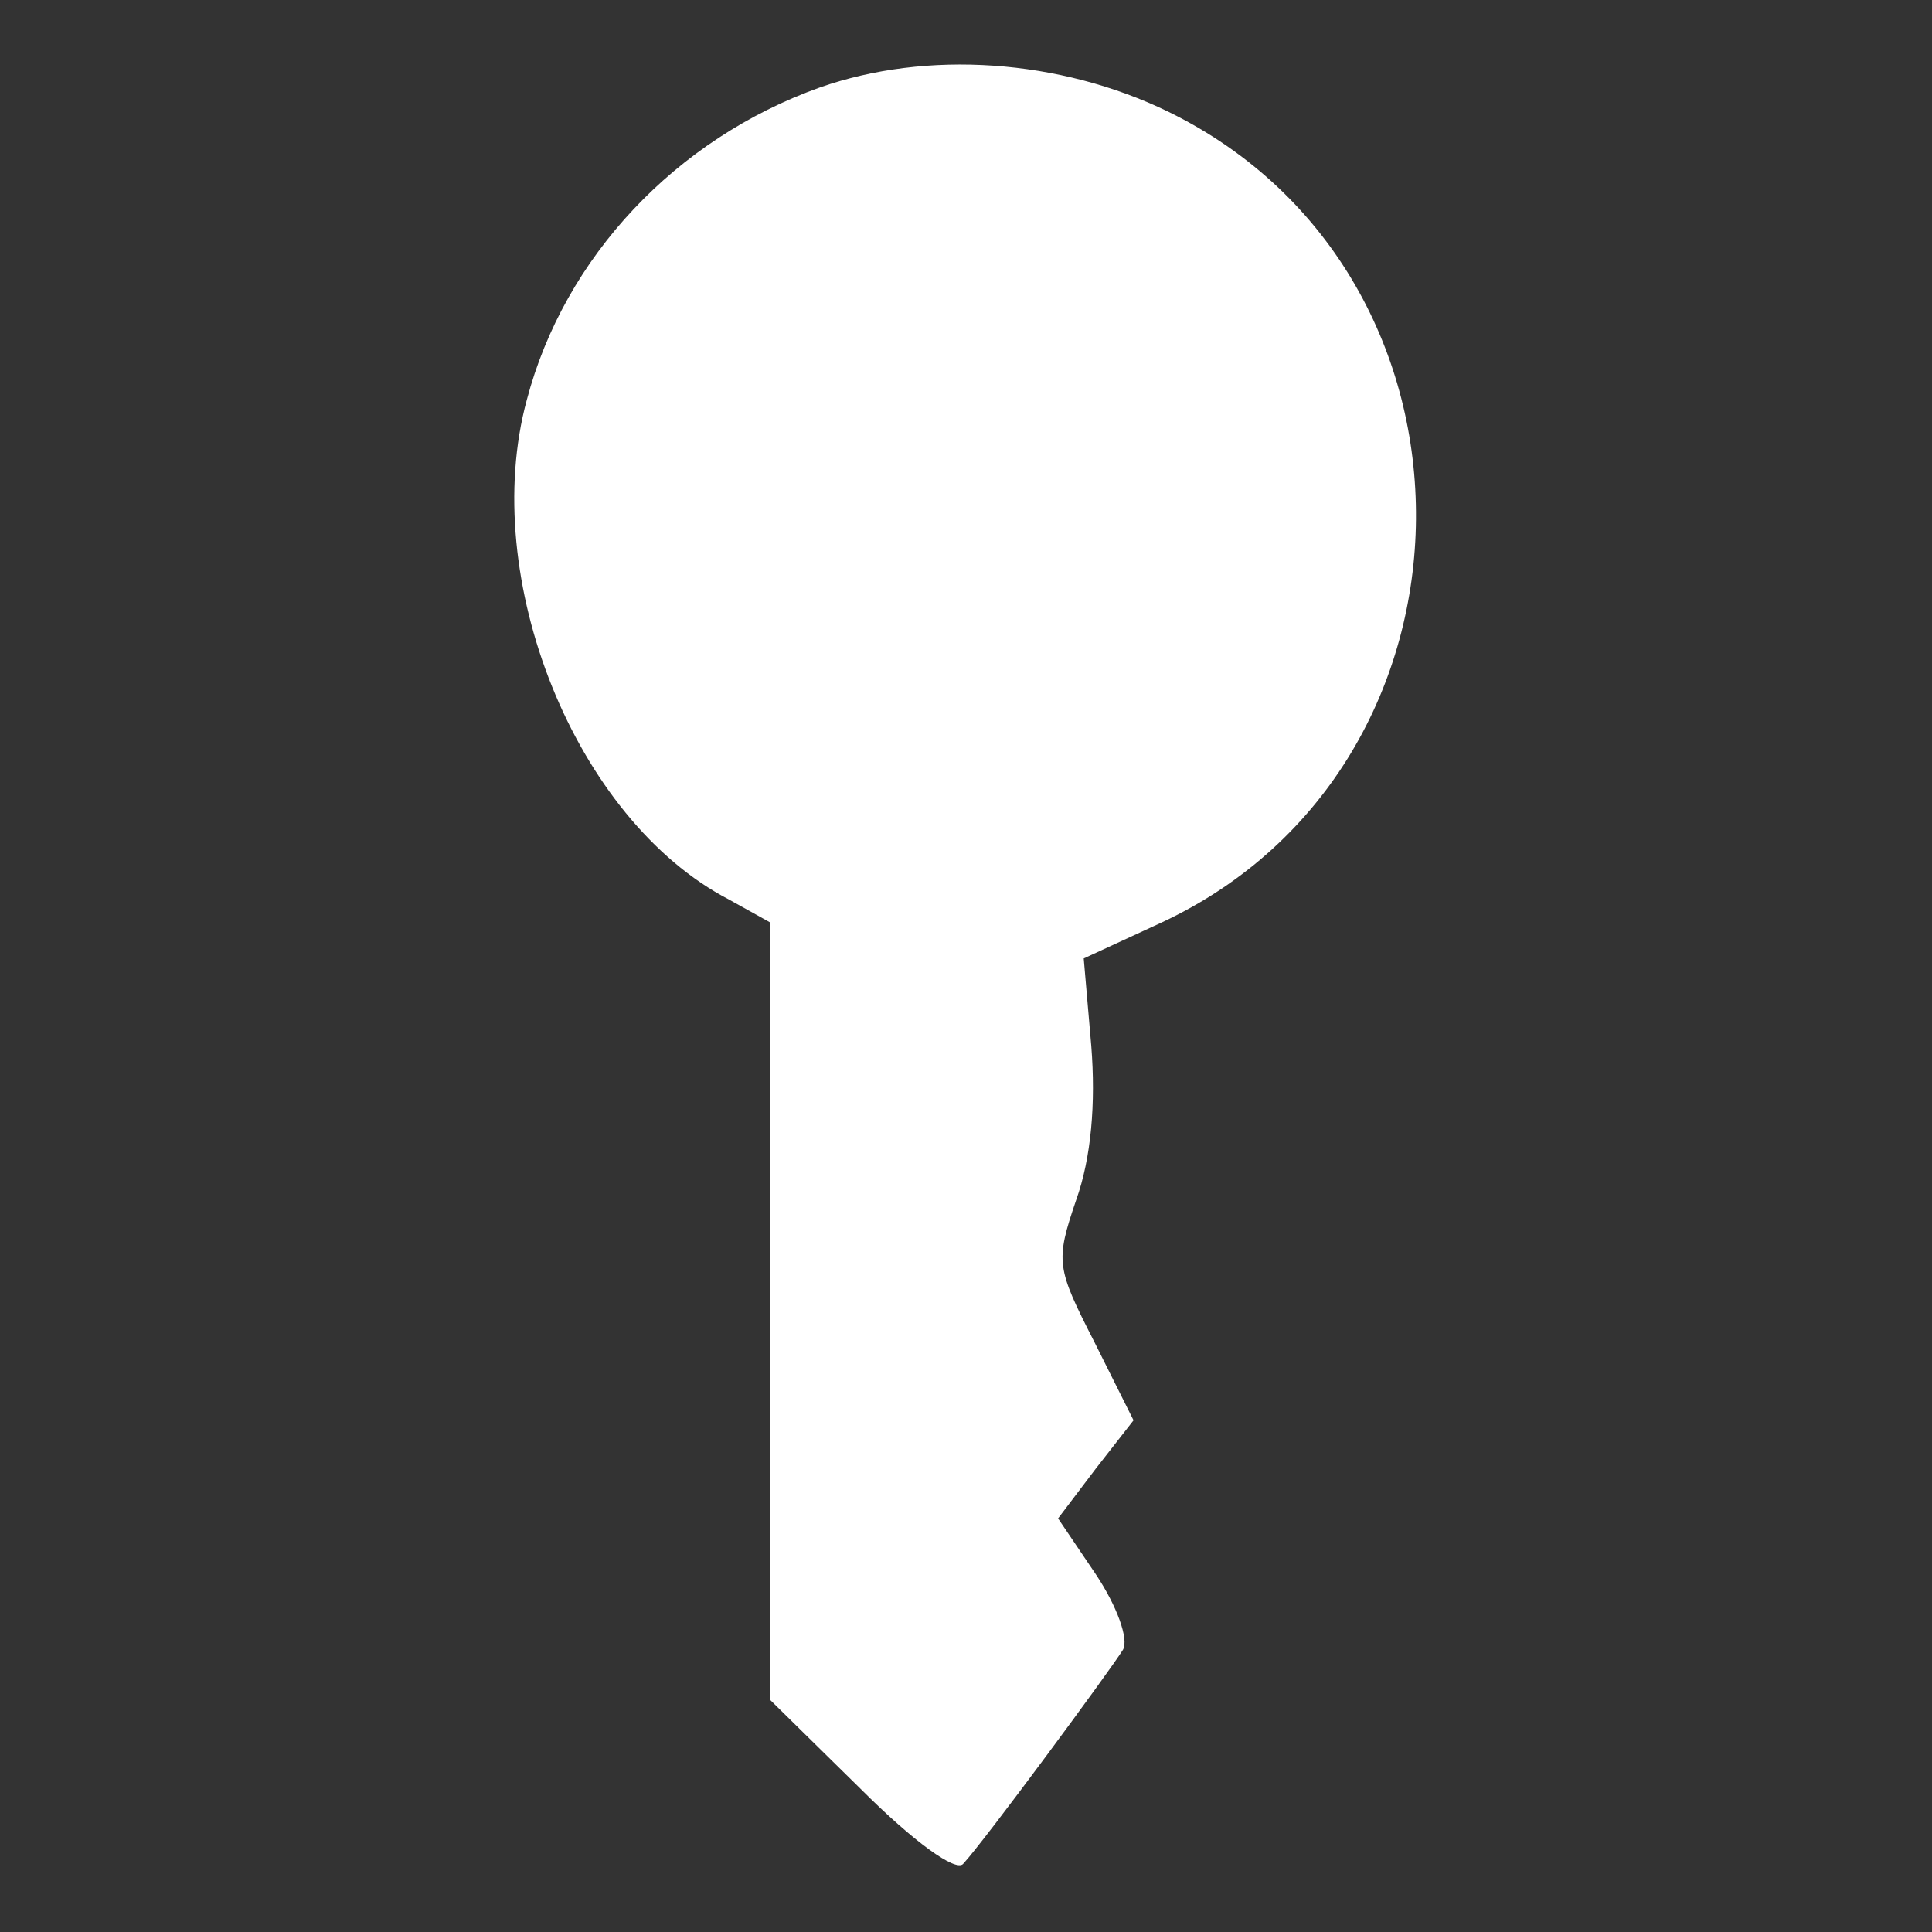 <?xml version="1.0" standalone="no"?>
<!DOCTYPE svg PUBLIC "-//W3C//DTD SVG 20010904//EN"
 "http://www.w3.org/TR/2001/REC-SVG-20010904/DTD/svg10.dtd">
<svg version="1.0" xmlns="http://www.w3.org/2000/svg"
 width="128pt" height="128pt" viewBox="0 0 128 128"
 preserveAspectRatio="xMidYMid meet">
<rect x="0" y="0" width="128" height="128" fill="#333333" stroke="none"/>
<g transform="translate(0,128) scale(0.1,-0.1)"
fill="white" stroke="none">
<path d="M543 1222 c-95 -34 -169 -112 -194 -207 -32 -118 32 -278 134 -331
l27 -15 0 -257 0 -258 60 -59 c36 -36 63 -55 68 -50 14 15 98 129 106 142 4 7
-4 29 -18 50 l-25 37 25 33 25 32 -26 52 c-25 49 -26 53 -12 94 10 28 13 64
10 102 l-5 58 52 24 c222 104 225 429 4 537 -72 35 -160 41 -231 16z"/>
</g>
</svg>

